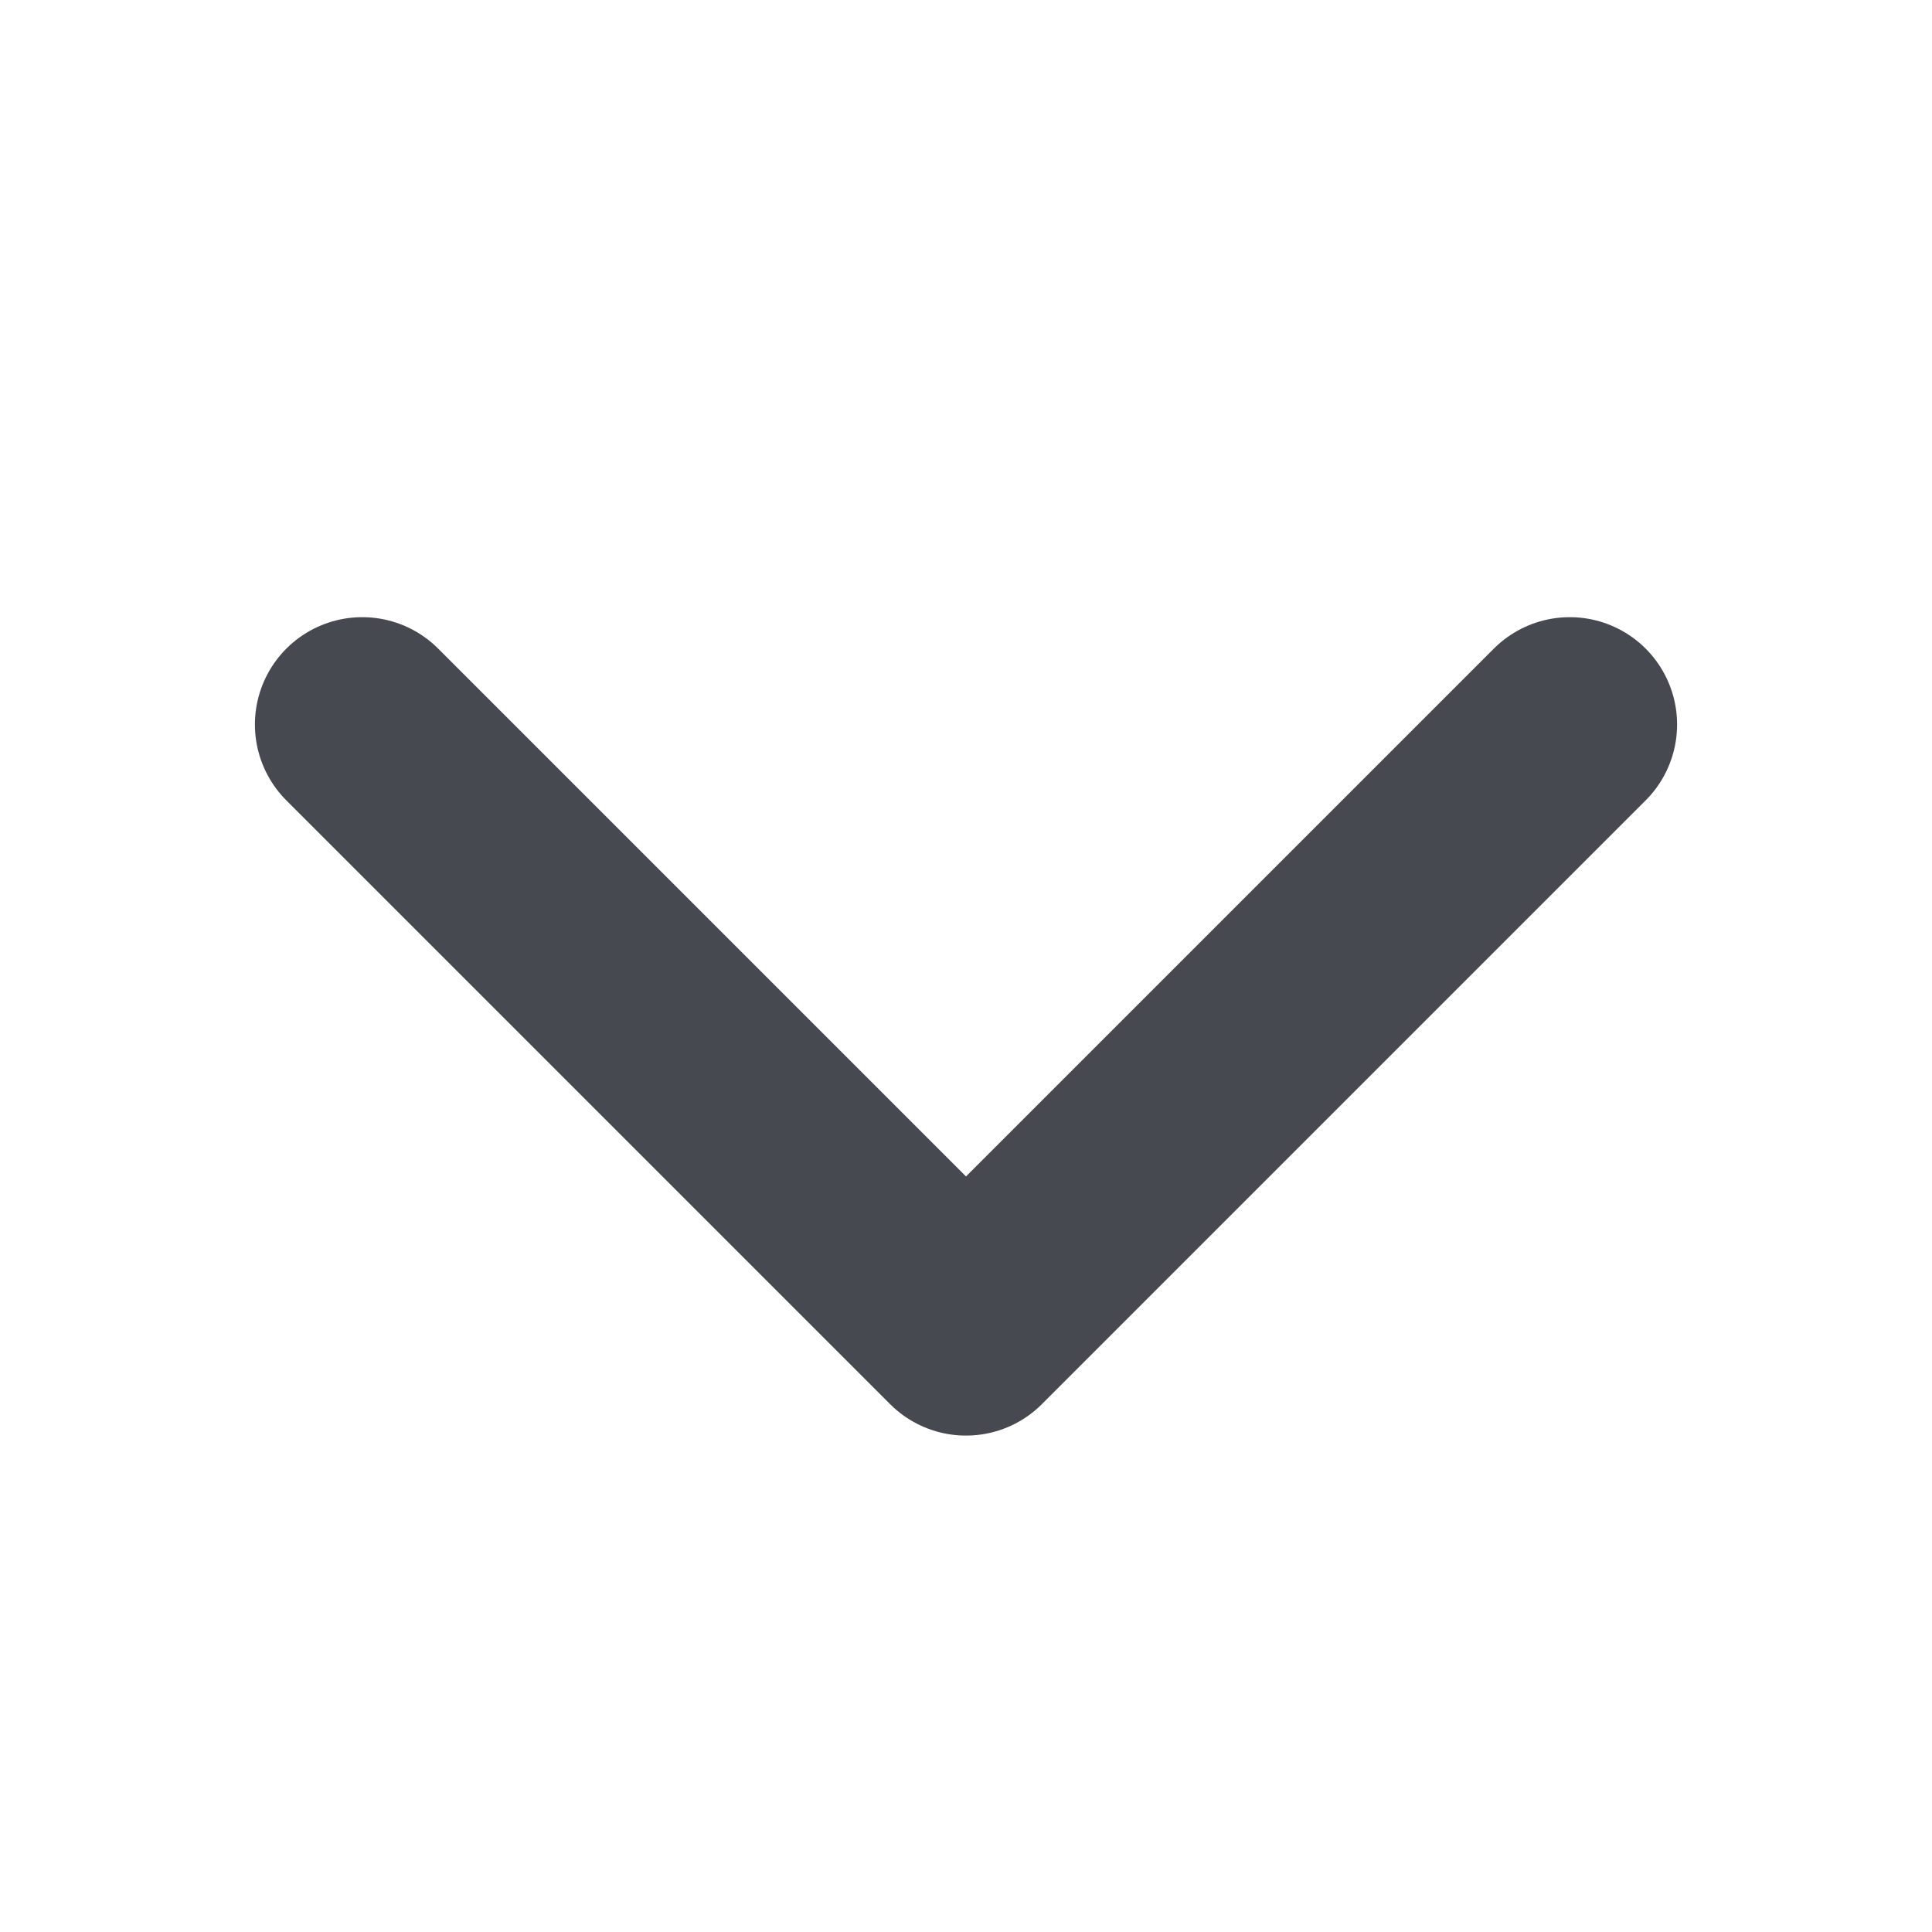 <svg width="18" height="18" viewBox="0 0 18 18" fill="none" xmlns="http://www.w3.org/2000/svg">
<g clip-path="url(#clip0_8037_10239)">
<path d="M14.625 6.75L9 12.375L3.375 6.75" stroke="#464950" stroke-width="2" stroke-linecap="round" stroke-linejoin="round"/>
</g>
<defs>
<clipPath id="clip0_8037_10239">
<rect width="18" height="18" fill="white"/>
</clipPath>
</defs>
</svg>
